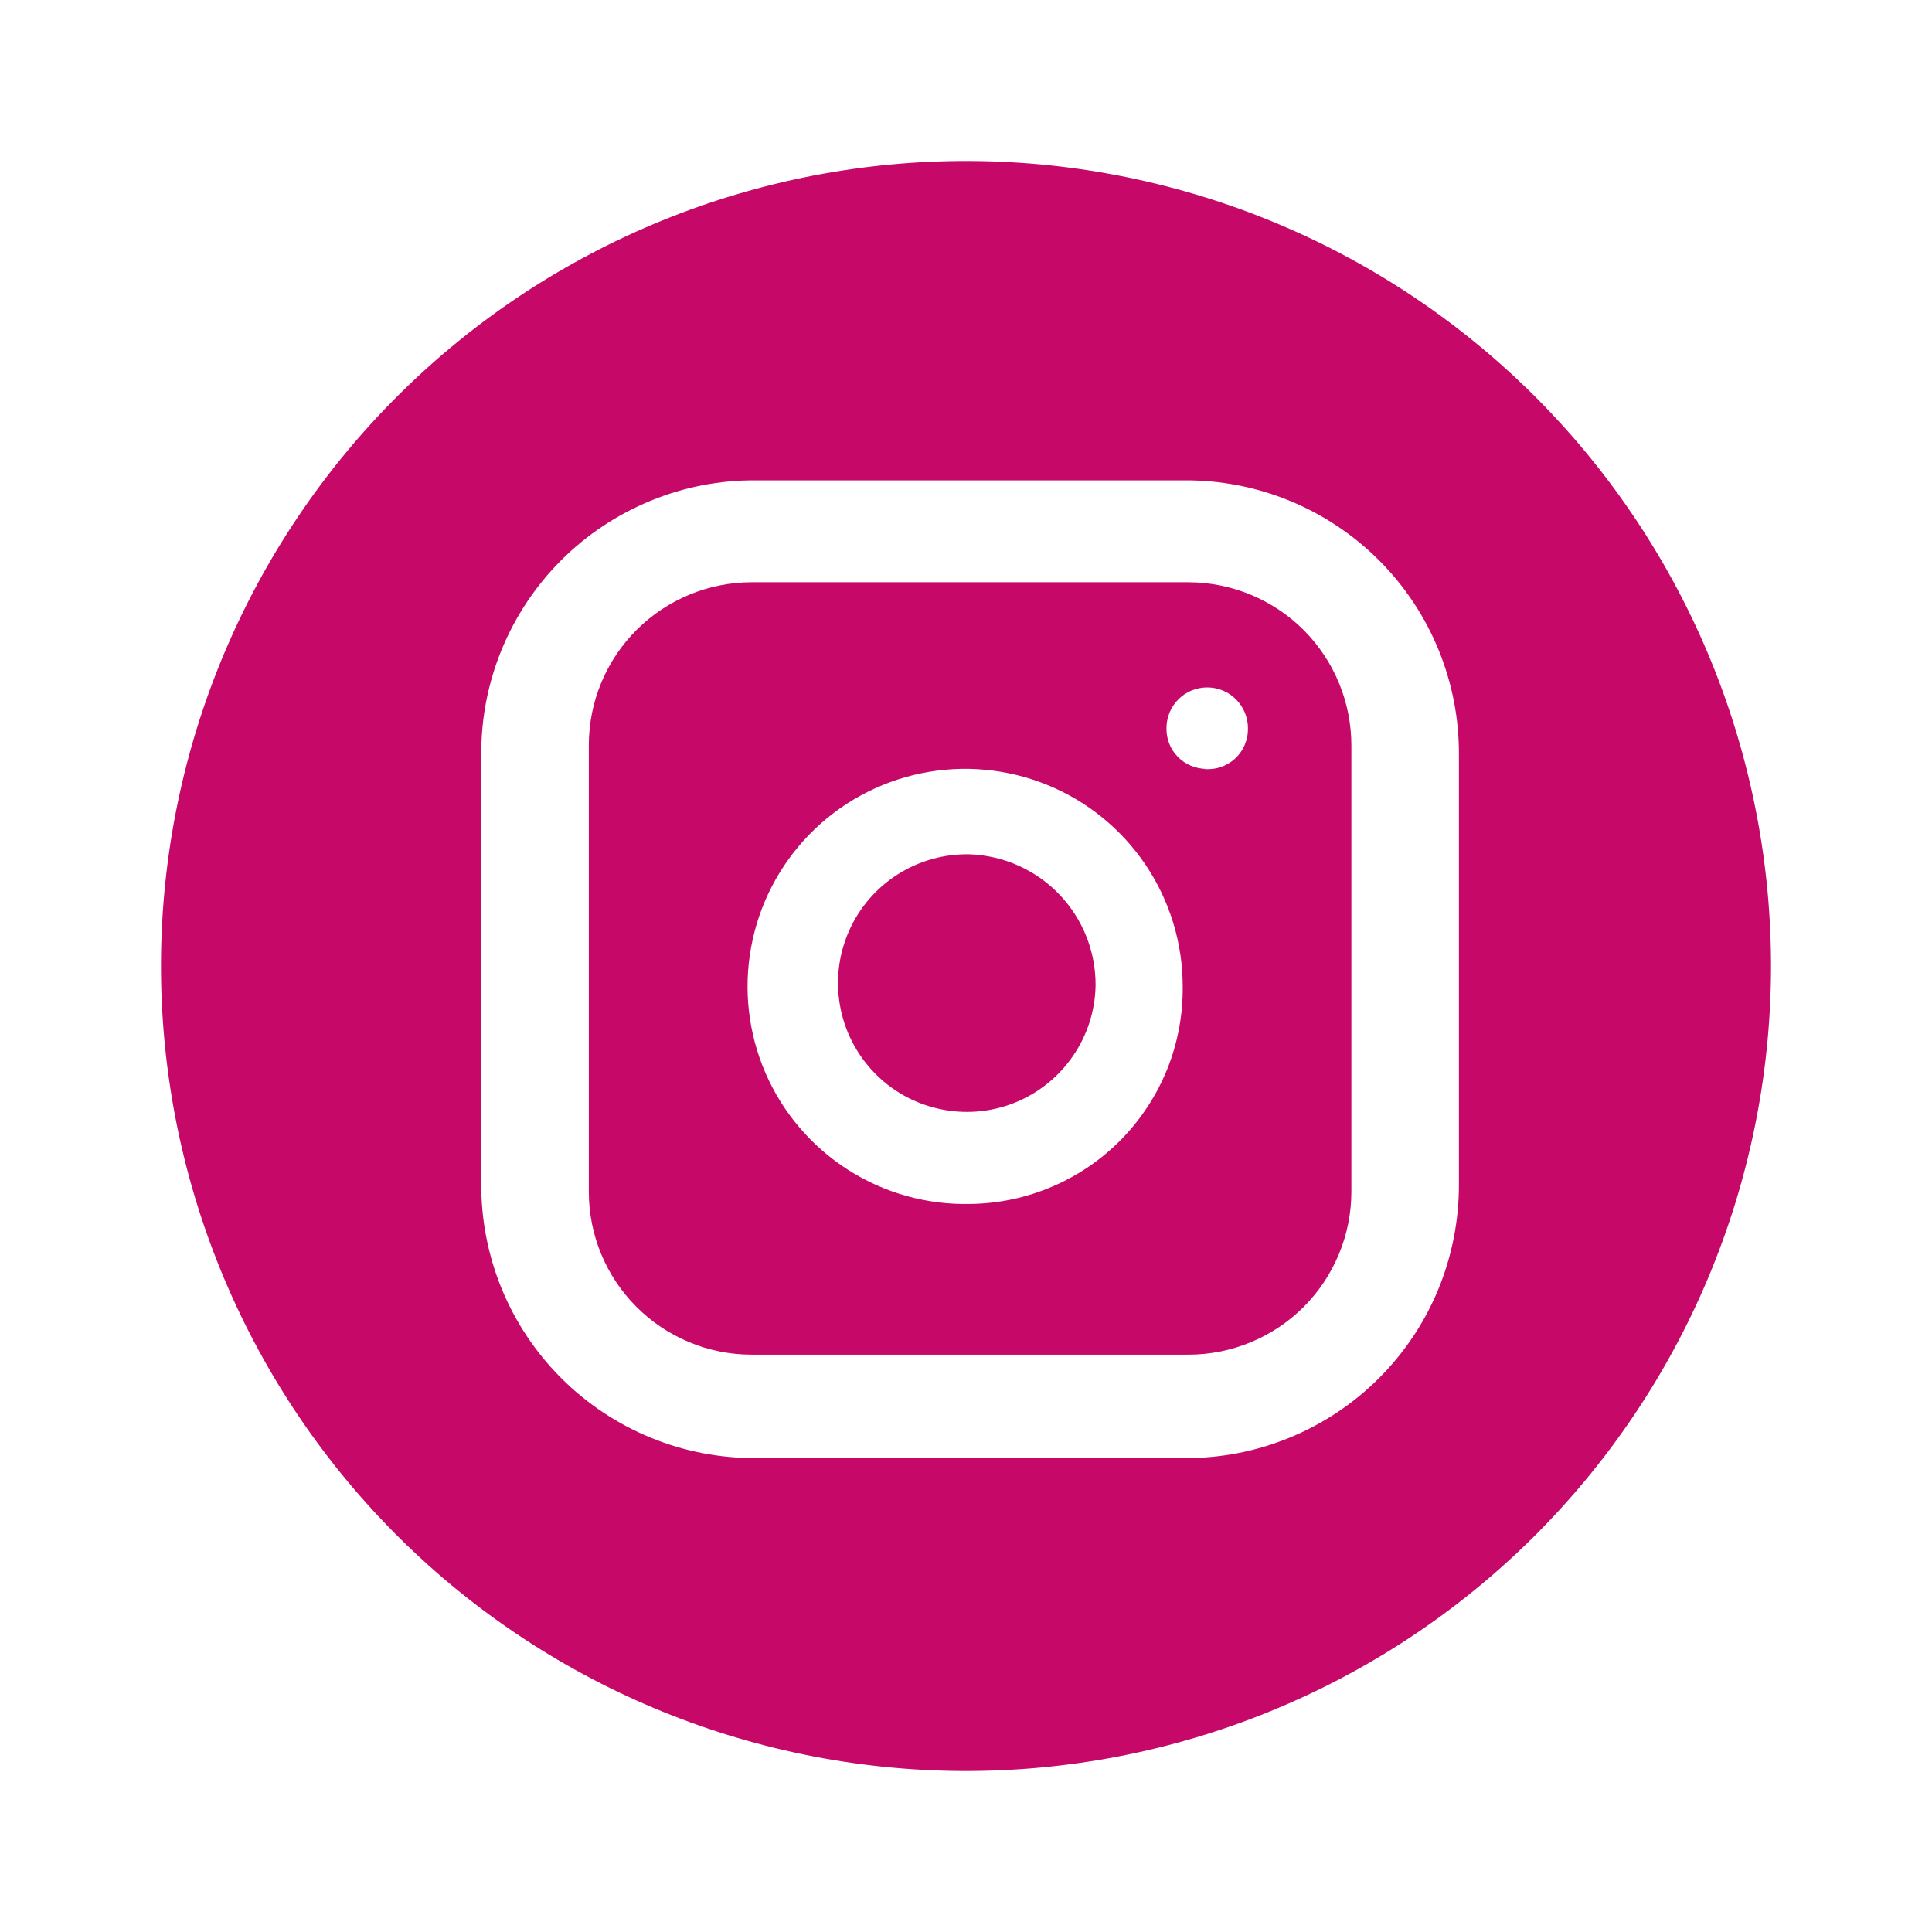 <?xml version="1.0" encoding="UTF-8"?> <svg xmlns="http://www.w3.org/2000/svg" width="30" height="30" viewBox="0 0 30 30" fill="none"><path d="M17.012 15.304C17.005 15.7 16.88 16.084 16.653 16.409C16.427 16.734 16.109 16.985 15.74 17.129C15.371 17.273 14.968 17.304 14.581 17.218C14.194 17.133 13.842 16.935 13.568 16.648C13.294 16.362 13.111 16.001 13.043 15.611C12.974 15.221 13.023 14.819 13.183 14.457C13.343 14.095 13.607 13.788 13.942 13.576C14.277 13.364 14.666 13.256 15.062 13.266C15.588 13.286 16.086 13.509 16.45 13.89C16.814 14.27 17.016 14.777 17.012 15.304Z" fill="#C60869"></path><path d="M18.454 9.041H11.673C11.002 9.041 10.358 9.308 9.884 9.782C9.409 10.257 9.143 10.9 9.143 11.571V18.505C9.143 18.837 9.208 19.166 9.335 19.473C9.462 19.78 9.649 20.059 9.884 20.294C10.118 20.529 10.397 20.715 10.704 20.842C11.011 20.97 11.34 21.035 11.673 21.035H18.454C18.786 21.035 19.115 20.97 19.422 20.842C19.729 20.715 20.008 20.529 20.243 20.294C20.478 20.059 20.664 19.78 20.791 19.473C20.918 19.166 20.984 18.837 20.984 18.505V11.584C20.985 11.251 20.921 10.92 20.794 10.612C20.668 10.304 20.482 10.024 20.247 9.787C20.012 9.551 19.732 9.364 19.424 9.236C19.117 9.108 18.787 9.042 18.454 9.041ZM15.063 18.695C14.391 18.71 13.731 18.525 13.165 18.163C12.6 17.801 12.155 17.279 11.887 16.663C11.62 16.047 11.542 15.365 11.664 14.705C11.785 14.045 12.101 13.436 12.57 12.955C13.039 12.475 13.641 12.146 14.299 12.009C14.956 11.872 15.639 11.935 16.261 12.188C16.883 12.441 17.415 12.874 17.79 13.431C18.165 13.989 18.365 14.645 18.365 15.316C18.37 15.755 18.289 16.19 18.126 16.598C17.962 17.005 17.721 17.376 17.414 17.69C17.107 18.004 16.742 18.254 16.338 18.426C15.935 18.599 15.501 18.69 15.063 18.695ZM18.733 11.939C18.65 11.939 18.568 11.922 18.492 11.89C18.416 11.858 18.347 11.812 18.29 11.753C18.232 11.694 18.186 11.624 18.156 11.547C18.126 11.471 18.111 11.389 18.113 11.306C18.113 11.139 18.179 10.978 18.298 10.859C18.416 10.74 18.577 10.674 18.745 10.674C18.913 10.674 19.074 10.74 19.192 10.859C19.311 10.978 19.378 11.139 19.378 11.306C19.38 11.396 19.363 11.484 19.328 11.566C19.293 11.649 19.241 11.722 19.175 11.782C19.109 11.842 19.03 11.887 18.945 11.915C18.86 11.941 18.77 11.95 18.681 11.939H18.733Z" fill="#C60869"></path><path d="M15.063 2.5C11.748 2.483 8.561 3.784 6.206 6.117C3.85 8.449 2.517 11.622 2.5 14.938C2.484 18.253 3.785 21.439 6.117 23.795C8.45 26.151 11.622 27.483 14.938 27.5C16.579 27.508 18.206 27.193 19.726 26.572C21.246 25.952 22.628 25.038 23.795 23.883C24.961 22.728 25.889 21.355 26.525 19.841C27.16 18.328 27.492 16.704 27.5 15.062C27.508 13.421 27.193 11.794 26.573 10.274C25.952 8.754 25.038 7.372 23.883 6.205C22.728 5.039 21.355 4.111 19.841 3.475C18.328 2.84 16.704 2.508 15.063 2.5ZM22.654 18.378C22.657 18.938 22.549 19.494 22.337 20.013C22.124 20.532 21.81 21.003 21.413 21.4C21.017 21.796 20.546 22.11 20.027 22.323C19.508 22.537 18.952 22.645 18.391 22.641H11.736C11.176 22.644 10.62 22.536 10.101 22.323C9.583 22.11 9.111 21.796 8.715 21.4C8.318 21.003 8.004 20.532 7.791 20.014C7.578 19.495 7.47 18.939 7.473 18.379V11.723C7.469 11.162 7.577 10.606 7.79 10.087C8.003 9.568 8.317 9.097 8.713 8.7C9.11 8.304 9.581 7.99 10.1 7.777C10.618 7.563 11.174 7.455 11.735 7.459H18.391C18.952 7.455 19.508 7.563 20.026 7.776C20.545 7.989 21.016 8.303 21.413 8.7C21.809 9.096 22.123 9.567 22.336 10.086C22.549 10.605 22.657 11.161 22.654 11.721V18.378Z" fill="#C60869"></path></svg> 